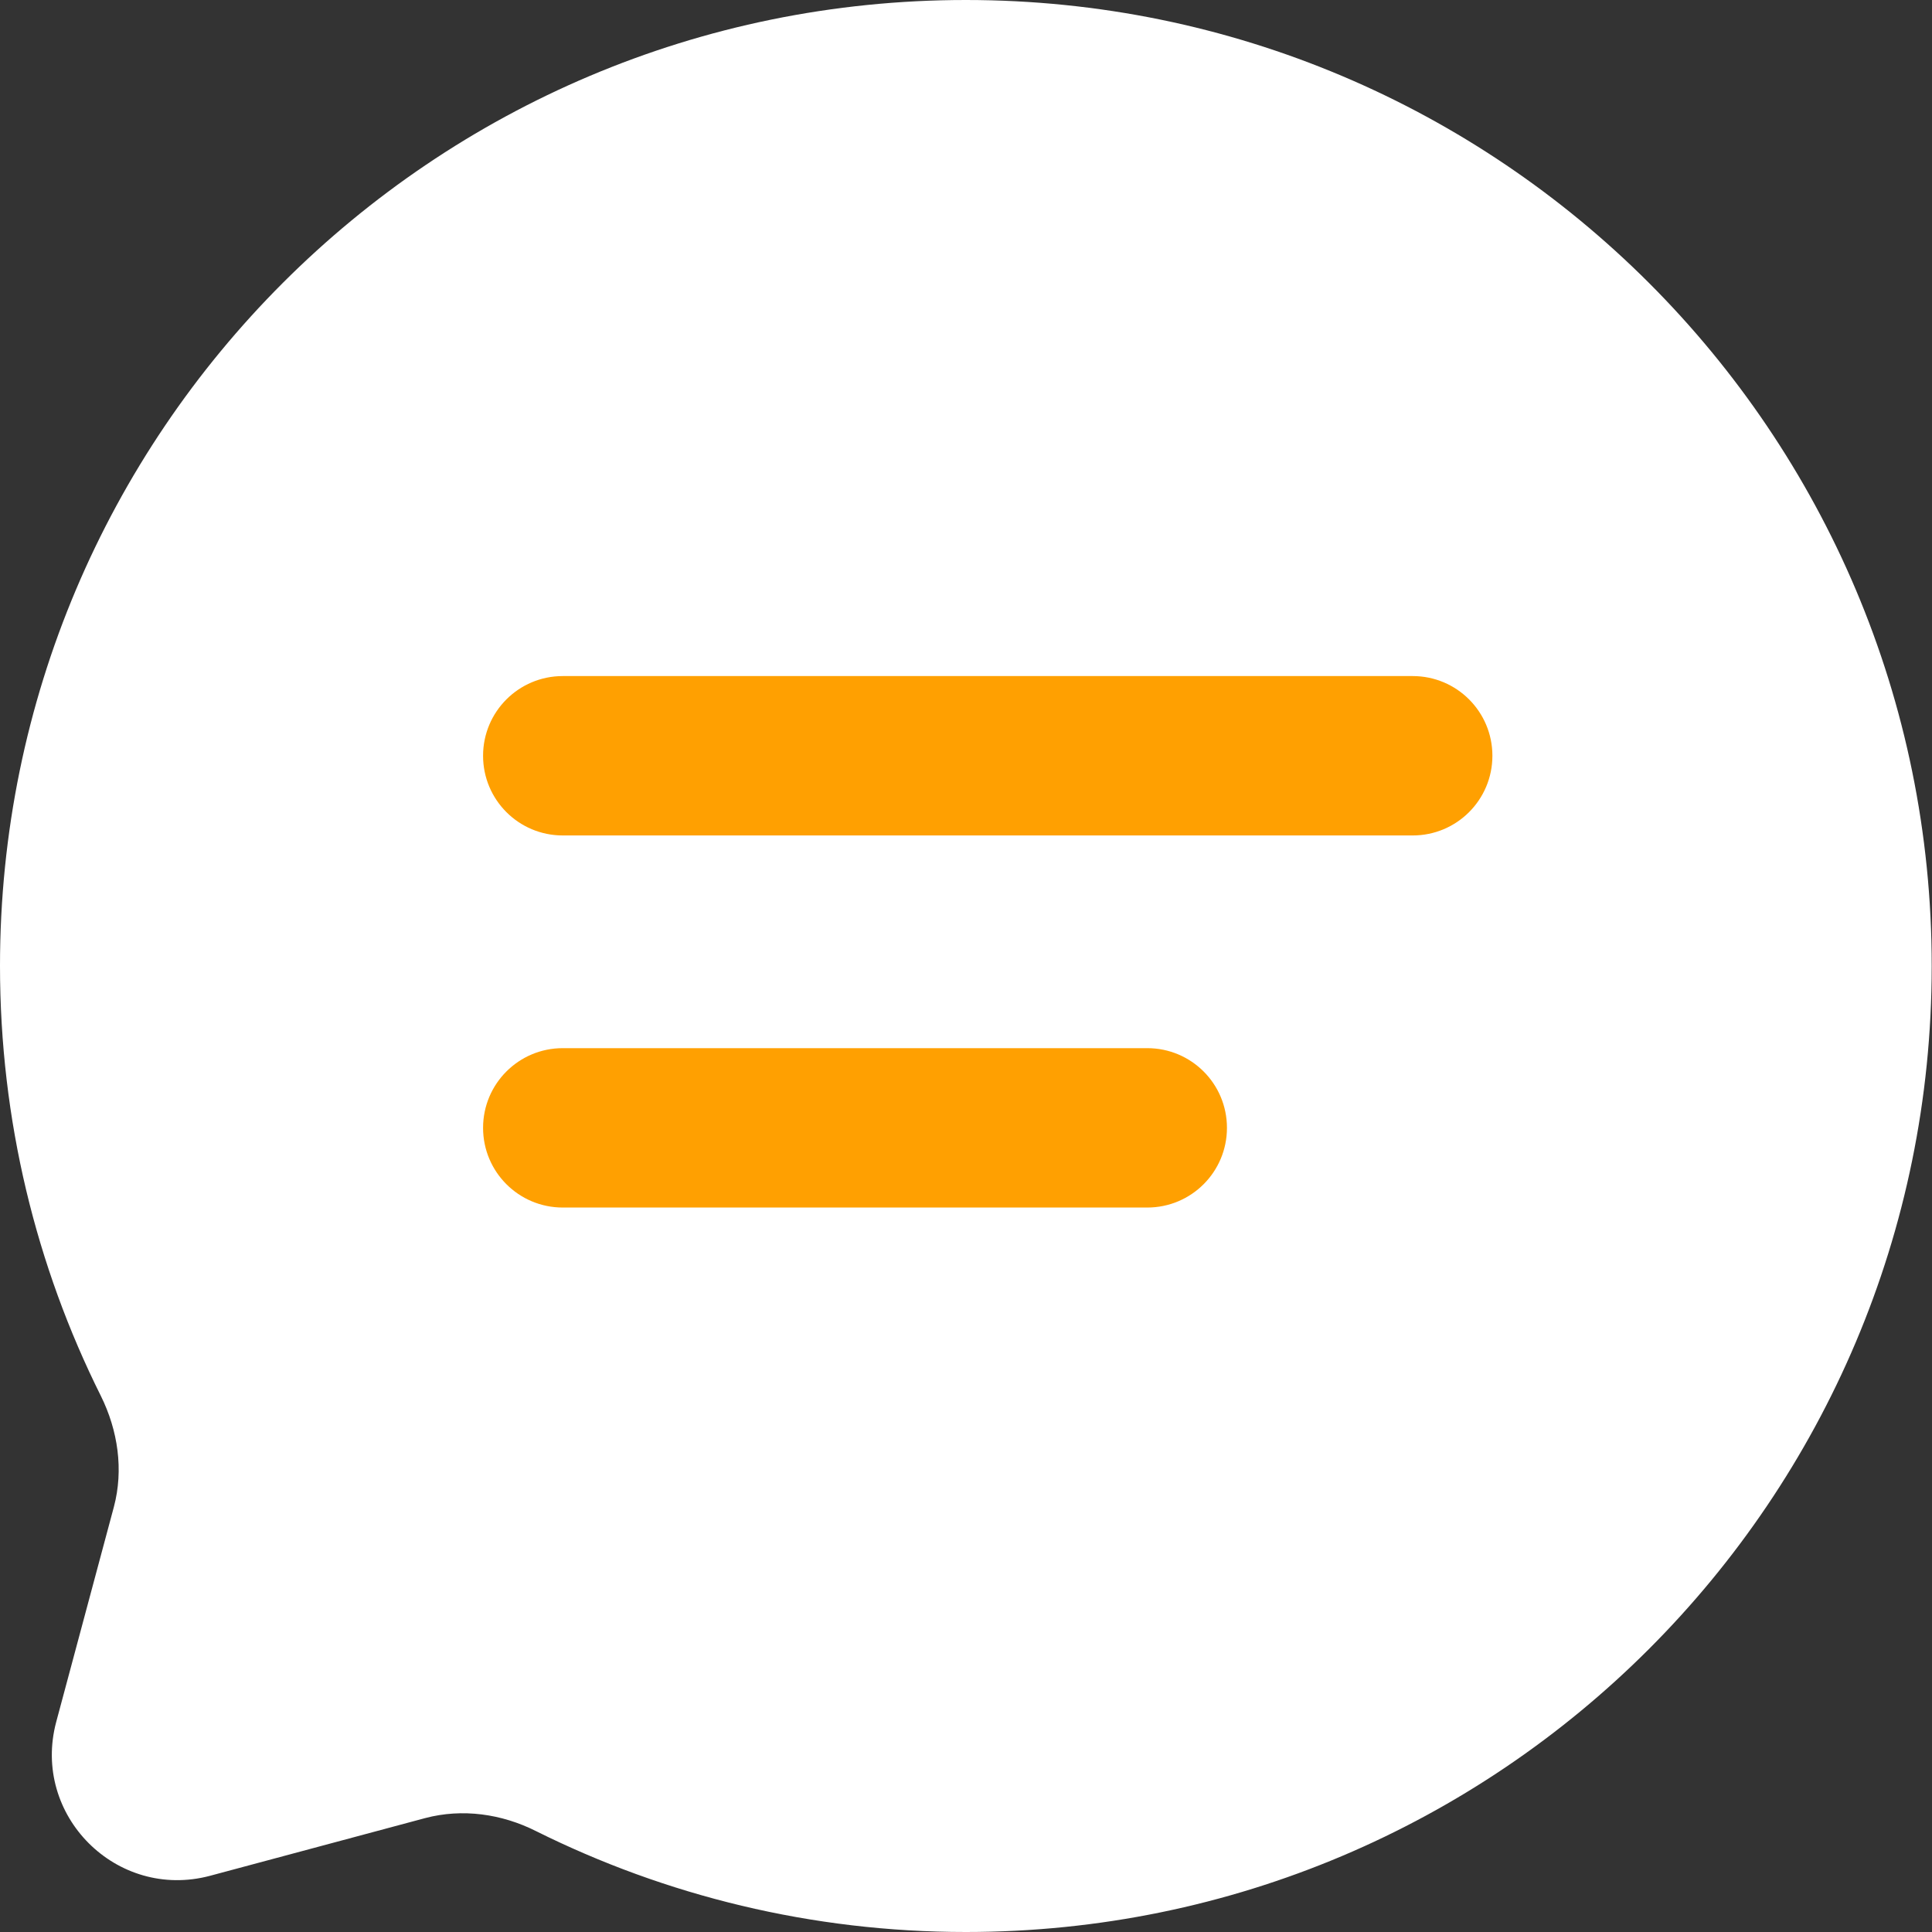<?xml version="1.0" encoding="utf-8"?>
<!-- Generator: Adobe Illustrator 23.1.0, SVG Export Plug-In . SVG Version: 6.00 Build 0)  -->
<svg version="1.1" id="Layer_1" xmlns="http://www.w3.org/2000/svg" xmlns:xlink="http://www.w3.org/1999/xlink" x="0px" y="0px"
	 viewBox="0 0 666.7 666.7" style="enable-background:new 0 0 666.7 666.7;" xml:space="preserve">
<rect x="0" y="0" width="666.7" height="666.7" fill="#333333" stroke="none"/>
<style type="text/css">
	.st0{fill:#FFFFFF;enable-background:new    ;}
	.st1{fill:#FFA001;}
</style>
<path class="st0" d="M333.3,666.7c184.1,0,333.3-149.2,333.3-333.3C666.7,149.2,517.4,0,333.3,0C149.2,0,0,149.2,0,333.3
	c0,53.3,12.5,103.7,34.8,148.4c5.9,11.9,7.9,25.5,4.5,38.3l-19.9,74.2c-8.6,32.2,20.8,61.7,53.1,53.1l74.2-19.9
	c12.8-3.4,26.4-1.5,38.3,4.5C229.6,654.1,280,666.7,333.3,666.7z"/>
<path class="st1" d="M194.2,361.7c-15.2,0-27.5,12.3-27.5,27.5s12.3,27.5,27.5,27.5h201.7c15.2,0,27.5-12.3,27.5-27.5
	s-12.3-27.5-27.5-27.5H194.2z"/>
<path class="st1" d="M194.2,233.3c-15.2,0-27.5,12.3-27.5,27.5c0,15.2,12.3,27.5,27.5,27.5h293.3c15.2,0,27.5-12.3,27.5-27.5
	c0-15.2-12.3-27.5-27.5-27.5H194.2z"/>
</svg>
